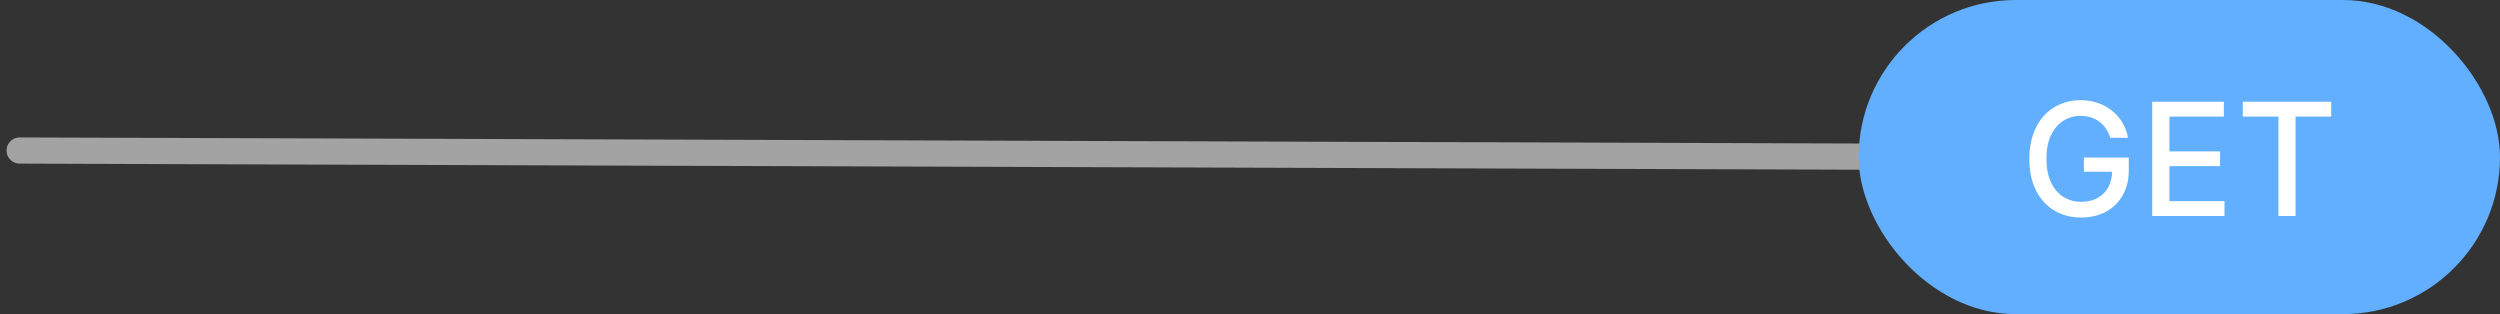 <svg width="191" height="24" viewBox="0 0 191 24" fill="none" xmlns="http://www.w3.org/2000/svg">
<rect x="0" y="0" width="191" height="24" fill="#333333" stroke="none"/>
<path d="M1.5 11.5L152.5 12" stroke="#A3A3A3" stroke-width="2" stroke-linecap="round" stroke-linejoin="round"/>
<rect x="142" width="49" height="24" rx="12" fill="#61AFFE"/>
<path d="M161.227 10.53C161.145 10.271 161.034 10.04 160.895 9.835C160.759 9.628 160.595 9.452 160.405 9.307C160.215 9.159 159.997 9.047 159.753 8.97C159.512 8.893 159.246 8.855 158.956 8.855C158.465 8.855 158.022 8.982 157.627 9.234C157.232 9.487 156.919 9.858 156.689 10.347C156.462 10.832 156.348 11.428 156.348 12.132C156.348 12.839 156.463 13.438 156.693 13.926C156.924 14.415 157.239 14.786 157.639 15.038C158.04 15.291 158.496 15.418 159.007 15.418C159.482 15.418 159.895 15.321 160.247 15.128C160.602 14.935 160.877 14.662 161.07 14.31C161.266 13.954 161.364 13.537 161.364 13.057L161.705 13.121H159.208V12.034H162.638V13.027C162.638 13.76 162.482 14.396 162.169 14.936C161.86 15.473 161.431 15.888 160.882 16.18C160.337 16.473 159.712 16.619 159.007 16.619C158.218 16.619 157.524 16.438 156.928 16.074C156.334 15.71 155.871 15.195 155.539 14.527C155.206 13.857 155.04 13.061 155.04 12.141C155.04 11.445 155.137 10.82 155.33 10.266C155.523 9.712 155.794 9.241 156.144 8.855C156.496 8.466 156.909 8.169 157.384 7.964C157.861 7.757 158.382 7.653 158.948 7.653C159.419 7.653 159.858 7.723 160.264 7.862C160.674 8.001 161.037 8.199 161.355 8.455C161.676 8.71 161.942 9.014 162.152 9.366C162.362 9.716 162.504 10.104 162.578 10.53H161.227ZM164.43 16.5V7.773H169.901V8.906H165.746V11.565H169.616V12.695H165.746V15.367H169.952V16.5H164.43ZM171.35 8.906V7.773H178.104V8.906H175.381V16.5H174.068V8.906H171.35Z" fill="white"/>
</svg>
